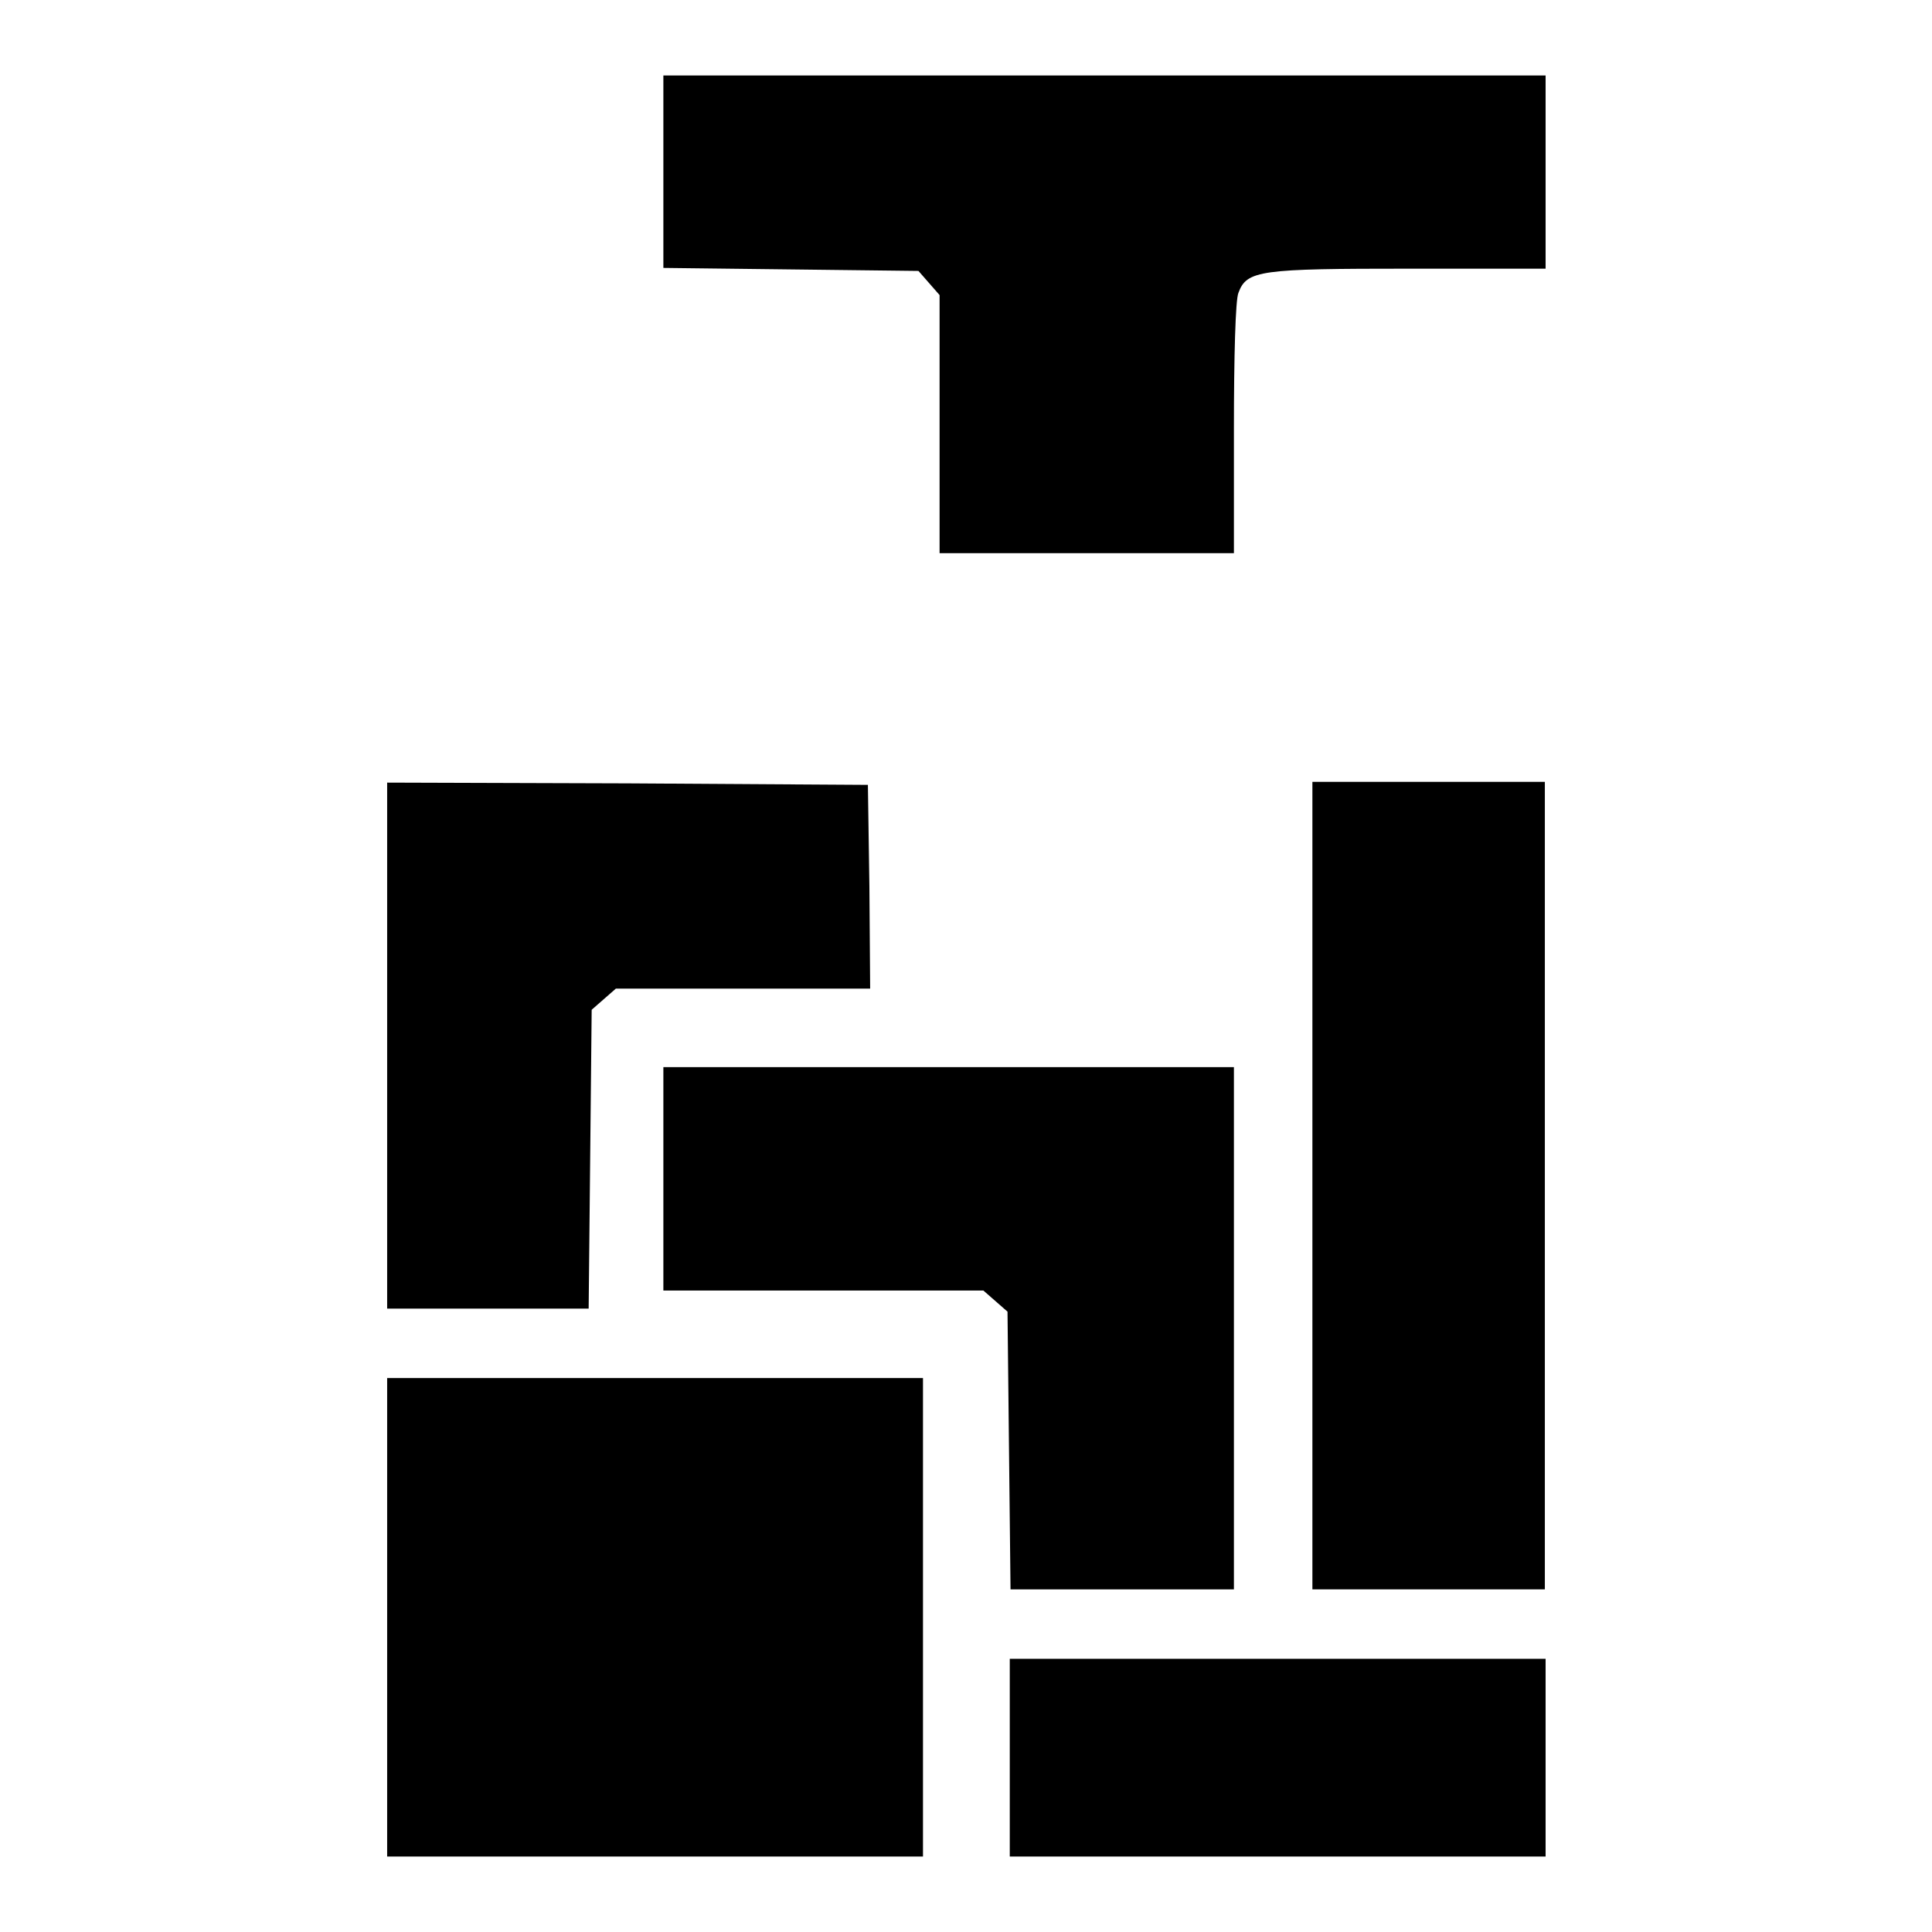 <?xml version="1.0" encoding="utf-8"?>
<!-- Svg Vector Icons : http://www.onlinewebfonts.com/icon -->
<!DOCTYPE svg PUBLIC "-//W3C//DTD SVG 1.1//EN" "http://www.w3.org/Graphics/SVG/1.1/DTD/svg11.dtd">
<svg version="1.1" xmlns="http://www.w3.org/2000/svg" xmlns:xlink="http://www.w3.org/1999/xlink" x="0px" y="0px" viewBox="0 0 256 256" enable-background="new 0 0 256 256" xml:space="preserve">
<g><g><g><path fill="#000000" d="M87.9,22.7v12.8l16.9,0.2l16.9,0.2l1.4,1.6l1.4,1.6v17.1v17.1H144h19.5V56.9c0-9.6,0.2-17.2,0.6-18.1c1.1-3,2.9-3.2,22.7-3.2h18V22.8V10h-58.4H87.9V22.7z"/><path fill="#000000" d="M51.3,138.5v34.9h13.4H78l0.2-19.8l0.2-19.8l1.6-1.4l1.6-1.4h16.9h16.8l-0.1-13.5l-0.2-13.5l-31.8-0.2l-31.9-0.1L51.3,138.5L51.3,138.5z"/><path fill="#000000" d="M173.9,157.1v53.5h15.4h15.4v-53.5v-53.5h-15.4h-15.4V157.1z"/><path fill="#000000" d="M87.9,156.2V171h21.2h21.2l1.6,1.4l1.6,1.4l0.2,18.4l0.2,18.4h14.8h14.8V176v-34.6h-37.8H87.9L87.9,156.2L87.9,156.2z"/><path fill="#000000" d="M51.3,214.3V246h35.5h35.5v-31.7v-31.7H86.7H51.3V214.3z"/><path fill="#000000" d="M133.8,232.9V246h35.5h35.5v-13.1v-13.1h-35.5h-35.5V232.9z"/></g></g></g>
</svg>